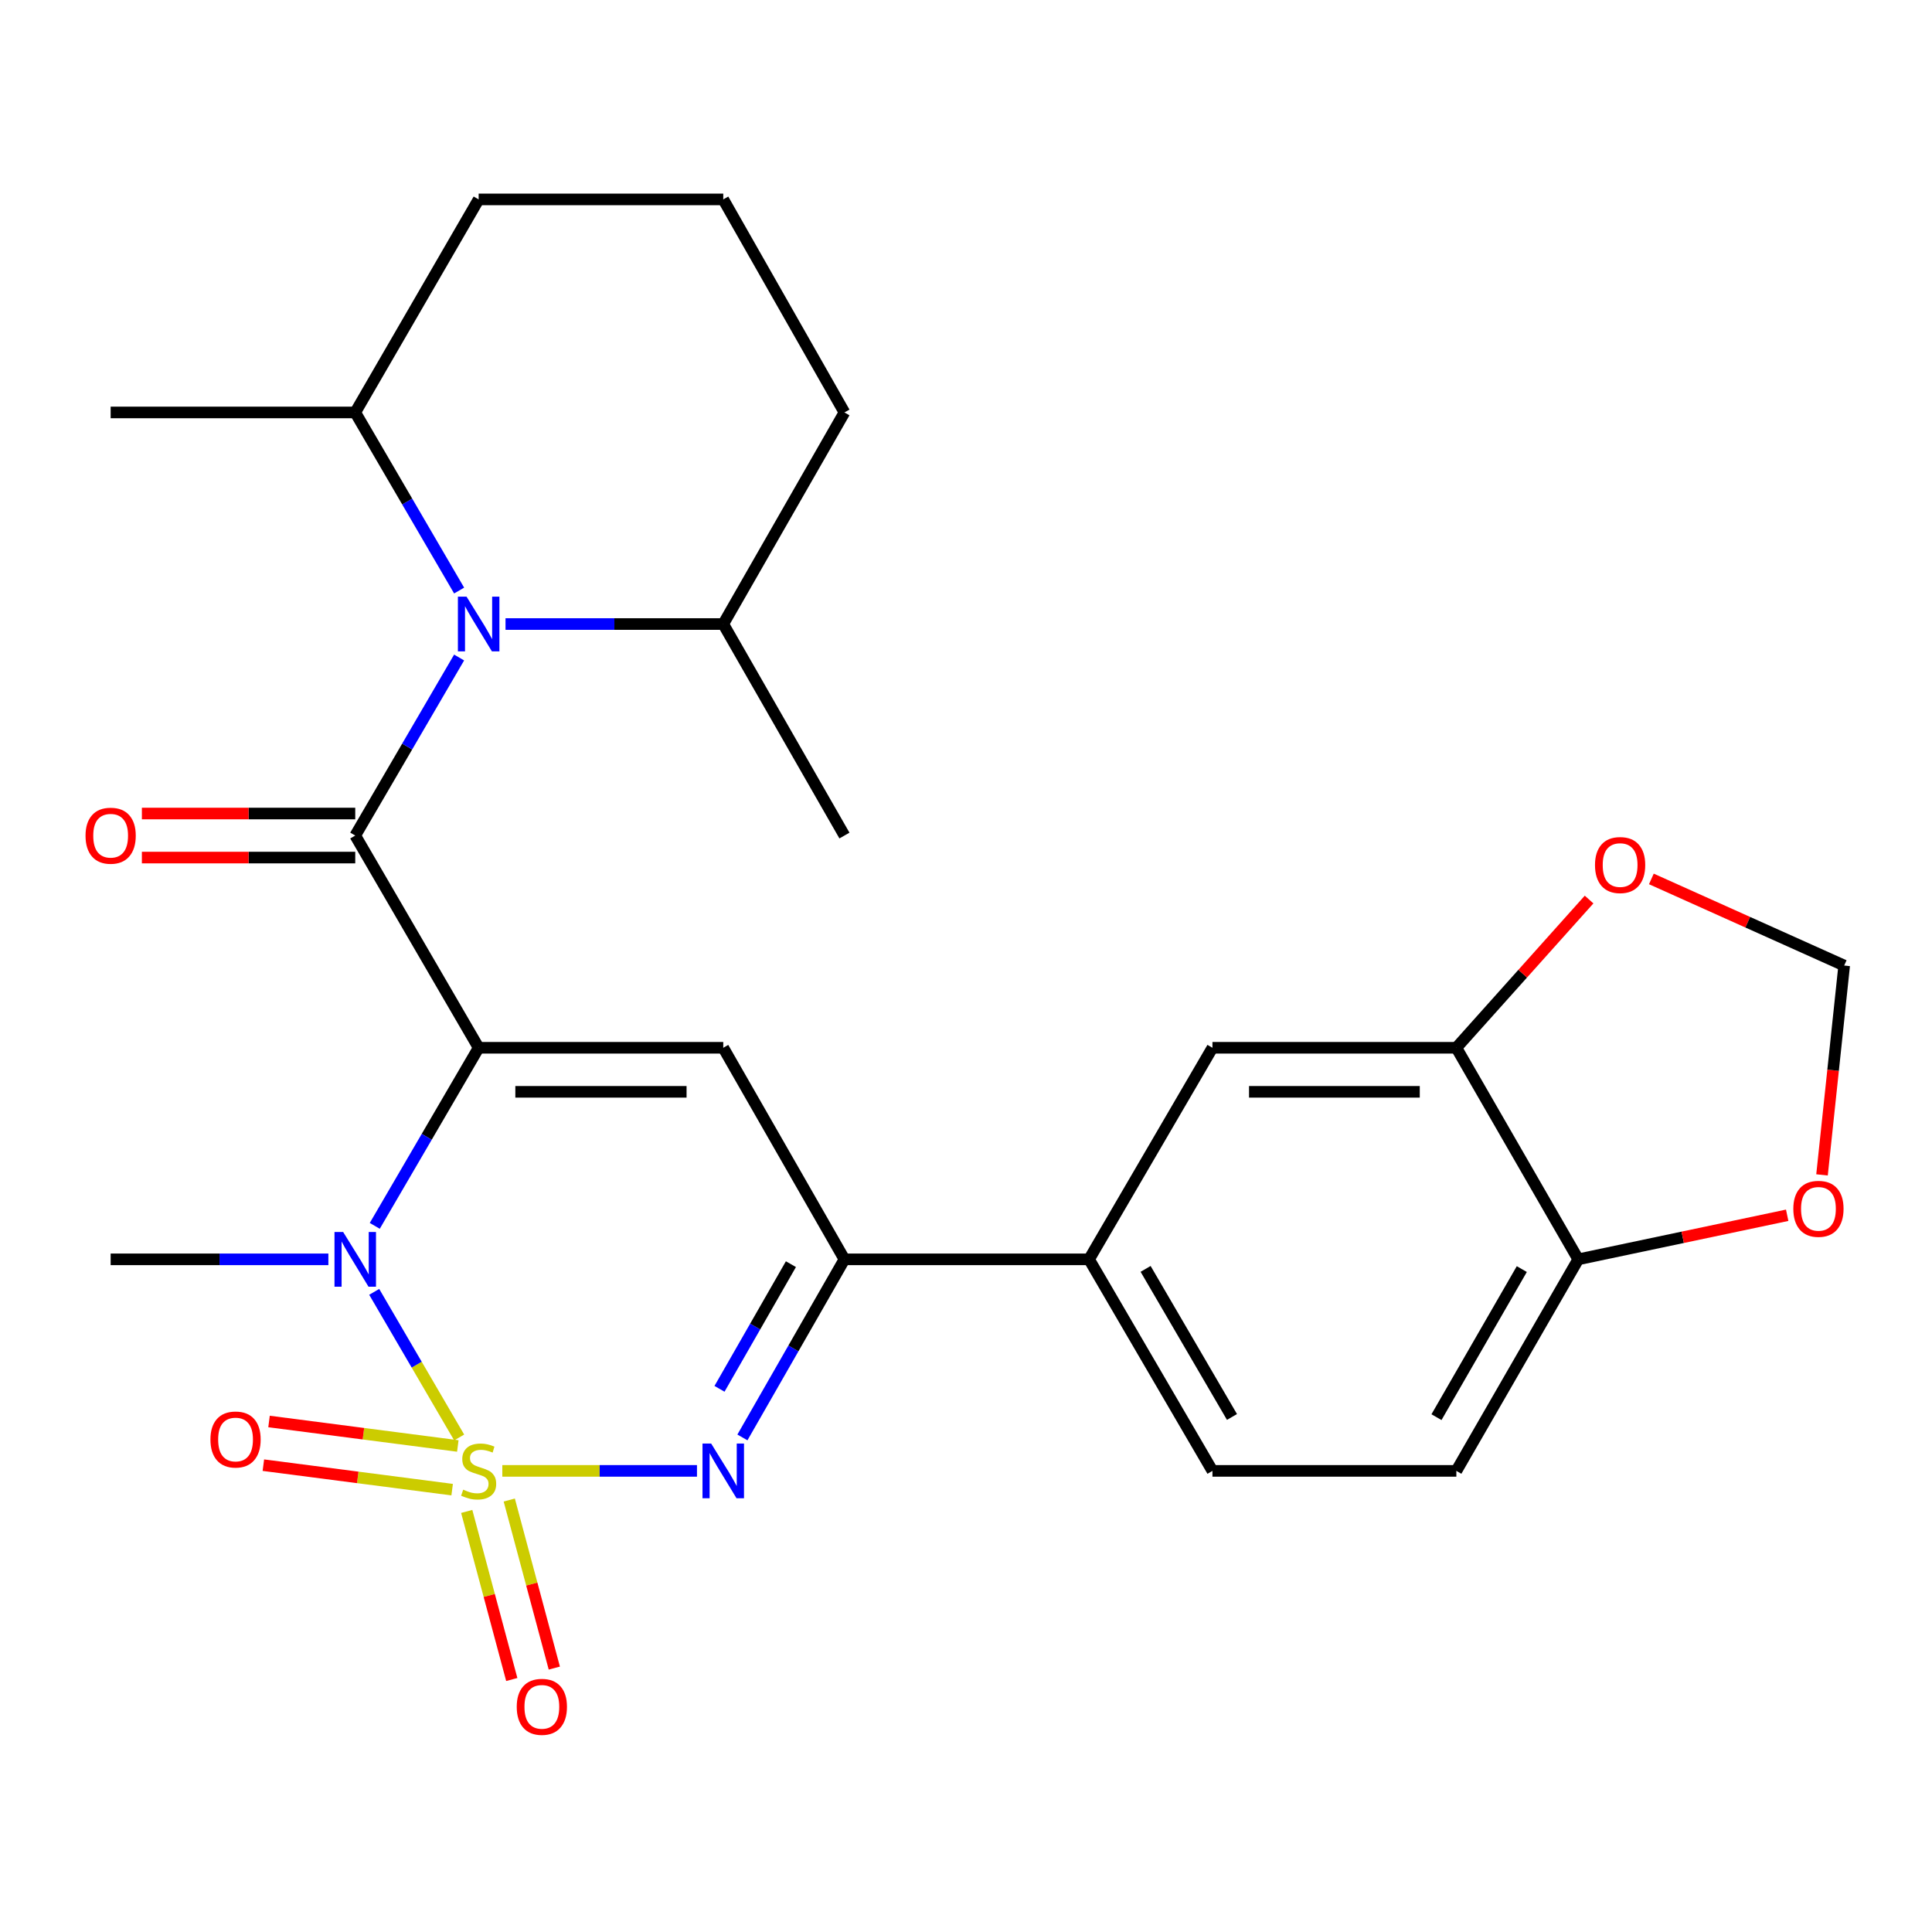 <?xml version='1.0' encoding='iso-8859-1'?>
<svg version='1.1' baseProfile='full'
              xmlns='http://www.w3.org/2000/svg'
                      xmlns:rdkit='http://www.rdkit.org/xml'
                      xmlns:xlink='http://www.w3.org/1999/xlink'
                  xml:space='preserve'
width='1000px' height='1000px' viewBox='0 0 1000 1000'>
<!-- END OF HEADER -->
<rect style='opacity:1.0;fill:#FFFFFF;stroke:none' width='1000' height='1000' x='0' y='0'> </rect>
<path class='bond-1' d='M 237.665,744.038 L 215.678,706.35' style='fill:none;fill-rule:evenodd;stroke:#CCCC00;stroke-width:6px;stroke-linecap:butt;stroke-linejoin:miter;stroke-opacity:1' />
<path class='bond-1' d='M 215.678,706.35 L 193.691,668.662' style='fill:none;fill-rule:evenodd;stroke:#0000FF;stroke-width:6px;stroke-linecap:butt;stroke-linejoin:miter;stroke-opacity:1' />
<path class='bond-3' d='M 259.996,761.327 L 310.375,761.327' style='fill:none;fill-rule:evenodd;stroke:#CCCC00;stroke-width:6px;stroke-linecap:butt;stroke-linejoin:miter;stroke-opacity:1' />
<path class='bond-3' d='M 310.375,761.327 L 360.755,761.327' style='fill:none;fill-rule:evenodd;stroke:#0000FF;stroke-width:6px;stroke-linecap:butt;stroke-linejoin:miter;stroke-opacity:1' />
<path class='bond-7' d='M 236.965,748.435 L 188.108,742.096' style='fill:none;fill-rule:evenodd;stroke:#CCCC00;stroke-width:6px;stroke-linecap:butt;stroke-linejoin:miter;stroke-opacity:1' />
<path class='bond-7' d='M 188.108,742.096 L 139.25,735.758' style='fill:none;fill-rule:evenodd;stroke:#FF0000;stroke-width:6px;stroke-linecap:butt;stroke-linejoin:miter;stroke-opacity:1' />
<path class='bond-7' d='M 234.033,771.041 L 185.175,764.702' style='fill:none;fill-rule:evenodd;stroke:#CCCC00;stroke-width:6px;stroke-linecap:butt;stroke-linejoin:miter;stroke-opacity:1' />
<path class='bond-7' d='M 185.175,764.702 L 136.318,758.364' style='fill:none;fill-rule:evenodd;stroke:#FF0000;stroke-width:6px;stroke-linecap:butt;stroke-linejoin:miter;stroke-opacity:1' />
<path class='bond-8' d='M 241.577,782.317 L 253.235,825.813' style='fill:none;fill-rule:evenodd;stroke:#CCCC00;stroke-width:6px;stroke-linecap:butt;stroke-linejoin:miter;stroke-opacity:1' />
<path class='bond-8' d='M 253.235,825.813 L 264.894,869.31' style='fill:none;fill-rule:evenodd;stroke:#FF0000;stroke-width:6px;stroke-linecap:butt;stroke-linejoin:miter;stroke-opacity:1' />
<path class='bond-8' d='M 263.595,776.415 L 275.253,819.912' style='fill:none;fill-rule:evenodd;stroke:#CCCC00;stroke-width:6px;stroke-linecap:butt;stroke-linejoin:miter;stroke-opacity:1' />
<path class='bond-8' d='M 275.253,819.912 L 286.912,863.408' style='fill:none;fill-rule:evenodd;stroke:#FF0000;stroke-width:6px;stroke-linecap:butt;stroke-linejoin:miter;stroke-opacity:1' />
<path class='bond-0' d='M 247.751,542.327 L 220.867,588.416' style='fill:none;fill-rule:evenodd;stroke:#000000;stroke-width:6px;stroke-linecap:butt;stroke-linejoin:miter;stroke-opacity:1' />
<path class='bond-0' d='M 220.867,588.416 L 193.982,634.504' style='fill:none;fill-rule:evenodd;stroke:#0000FF;stroke-width:6px;stroke-linecap:butt;stroke-linejoin:miter;stroke-opacity:1' />
<path class='bond-2' d='M 247.751,542.327 L 183.873,432.479' style='fill:none;fill-rule:evenodd;stroke:#000000;stroke-width:6px;stroke-linecap:butt;stroke-linejoin:miter;stroke-opacity:1' />
<path class='bond-27' d='M 247.751,542.327 L 374.354,542.327' style='fill:none;fill-rule:evenodd;stroke:#000000;stroke-width:6px;stroke-linecap:butt;stroke-linejoin:miter;stroke-opacity:1' />
<path class='bond-27' d='M 266.741,565.123 L 355.363,565.123' style='fill:none;fill-rule:evenodd;stroke:#000000;stroke-width:6px;stroke-linecap:butt;stroke-linejoin:miter;stroke-opacity:1' />
<path class='bond-21' d='M 169.968,651.834 L 113.62,651.834' style='fill:none;fill-rule:evenodd;stroke:#0000FF;stroke-width:6px;stroke-linecap:butt;stroke-linejoin:miter;stroke-opacity:1' />
<path class='bond-21' d='M 113.62,651.834 L 57.271,651.834' style='fill:none;fill-rule:evenodd;stroke:#000000;stroke-width:6px;stroke-linecap:butt;stroke-linejoin:miter;stroke-opacity:1' />
<path class='bond-5' d='M 183.873,432.479 L 210.757,386.403' style='fill:none;fill-rule:evenodd;stroke:#000000;stroke-width:6px;stroke-linecap:butt;stroke-linejoin:miter;stroke-opacity:1' />
<path class='bond-5' d='M 210.757,386.403 L 237.64,340.327' style='fill:none;fill-rule:evenodd;stroke:#0000FF;stroke-width:6px;stroke-linecap:butt;stroke-linejoin:miter;stroke-opacity:1' />
<path class='bond-12' d='M 183.873,421.082 L 128.655,421.082' style='fill:none;fill-rule:evenodd;stroke:#000000;stroke-width:6px;stroke-linecap:butt;stroke-linejoin:miter;stroke-opacity:1' />
<path class='bond-12' d='M 128.655,421.082 L 73.436,421.082' style='fill:none;fill-rule:evenodd;stroke:#FF0000;stroke-width:6px;stroke-linecap:butt;stroke-linejoin:miter;stroke-opacity:1' />
<path class='bond-12' d='M 183.873,443.877 L 128.655,443.877' style='fill:none;fill-rule:evenodd;stroke:#000000;stroke-width:6px;stroke-linecap:butt;stroke-linejoin:miter;stroke-opacity:1' />
<path class='bond-12' d='M 128.655,443.877 L 73.436,443.877' style='fill:none;fill-rule:evenodd;stroke:#FF0000;stroke-width:6px;stroke-linecap:butt;stroke-linejoin:miter;stroke-opacity:1' />
<path class='bond-6' d='M 384.273,744.012 L 410.676,697.923' style='fill:none;fill-rule:evenodd;stroke:#0000FF;stroke-width:6px;stroke-linecap:butt;stroke-linejoin:miter;stroke-opacity:1' />
<path class='bond-6' d='M 410.676,697.923 L 437.079,651.834' style='fill:none;fill-rule:evenodd;stroke:#000000;stroke-width:6px;stroke-linecap:butt;stroke-linejoin:miter;stroke-opacity:1' />
<path class='bond-6' d='M 372.414,718.854 L 390.896,686.592' style='fill:none;fill-rule:evenodd;stroke:#0000FF;stroke-width:6px;stroke-linecap:butt;stroke-linejoin:miter;stroke-opacity:1' />
<path class='bond-6' d='M 390.896,686.592 L 409.378,654.329' style='fill:none;fill-rule:evenodd;stroke:#000000;stroke-width:6px;stroke-linecap:butt;stroke-linejoin:miter;stroke-opacity:1' />
<path class='bond-4' d='M 374.354,542.327 L 437.079,651.834' style='fill:none;fill-rule:evenodd;stroke:#000000;stroke-width:6px;stroke-linecap:butt;stroke-linejoin:miter;stroke-opacity:1' />
<path class='bond-16' d='M 237.643,305.669 L 210.758,259.574' style='fill:none;fill-rule:evenodd;stroke:#0000FF;stroke-width:6px;stroke-linecap:butt;stroke-linejoin:miter;stroke-opacity:1' />
<path class='bond-16' d='M 210.758,259.574 L 183.873,213.479' style='fill:none;fill-rule:evenodd;stroke:#000000;stroke-width:6px;stroke-linecap:butt;stroke-linejoin:miter;stroke-opacity:1' />
<path class='bond-17' d='M 261.656,322.998 L 318.005,322.998' style='fill:none;fill-rule:evenodd;stroke:#0000FF;stroke-width:6px;stroke-linecap:butt;stroke-linejoin:miter;stroke-opacity:1' />
<path class='bond-17' d='M 318.005,322.998 L 374.354,322.998' style='fill:none;fill-rule:evenodd;stroke:#000000;stroke-width:6px;stroke-linecap:butt;stroke-linejoin:miter;stroke-opacity:1' />
<path class='bond-9' d='M 437.079,651.834 L 563.694,651.834' style='fill:none;fill-rule:evenodd;stroke:#000000;stroke-width:6px;stroke-linecap:butt;stroke-linejoin:miter;stroke-opacity:1' />
<path class='bond-11' d='M 563.694,651.834 L 627.559,542.327' style='fill:none;fill-rule:evenodd;stroke:#000000;stroke-width:6px;stroke-linecap:butt;stroke-linejoin:miter;stroke-opacity:1' />
<path class='bond-19' d='M 563.694,651.834 L 627.559,761.327' style='fill:none;fill-rule:evenodd;stroke:#000000;stroke-width:6px;stroke-linecap:butt;stroke-linejoin:miter;stroke-opacity:1' />
<path class='bond-19' d='M 592.965,656.773 L 637.67,733.418' style='fill:none;fill-rule:evenodd;stroke:#000000;stroke-width:6px;stroke-linecap:butt;stroke-linejoin:miter;stroke-opacity:1' />
<path class='bond-10' d='M 753.807,542.327 L 627.559,542.327' style='fill:none;fill-rule:evenodd;stroke:#000000;stroke-width:6px;stroke-linecap:butt;stroke-linejoin:miter;stroke-opacity:1' />
<path class='bond-10' d='M 734.87,565.123 L 646.496,565.123' style='fill:none;fill-rule:evenodd;stroke:#000000;stroke-width:6px;stroke-linecap:butt;stroke-linejoin:miter;stroke-opacity:1' />
<path class='bond-14' d='M 753.807,542.327 L 788.157,503.964' style='fill:none;fill-rule:evenodd;stroke:#000000;stroke-width:6px;stroke-linecap:butt;stroke-linejoin:miter;stroke-opacity:1' />
<path class='bond-14' d='M 788.157,503.964 L 822.508,465.6' style='fill:none;fill-rule:evenodd;stroke:#FF0000;stroke-width:6px;stroke-linecap:butt;stroke-linejoin:miter;stroke-opacity:1' />
<path class='bond-28' d='M 753.807,542.327 L 816.9,651.834' style='fill:none;fill-rule:evenodd;stroke:#000000;stroke-width:6px;stroke-linecap:butt;stroke-linejoin:miter;stroke-opacity:1' />
<path class='bond-13' d='M 816.9,651.834 L 753.807,761.327' style='fill:none;fill-rule:evenodd;stroke:#000000;stroke-width:6px;stroke-linecap:butt;stroke-linejoin:miter;stroke-opacity:1' />
<path class='bond-13' d='M 787.685,656.877 L 743.52,733.522' style='fill:none;fill-rule:evenodd;stroke:#000000;stroke-width:6px;stroke-linecap:butt;stroke-linejoin:miter;stroke-opacity:1' />
<path class='bond-15' d='M 816.9,651.834 L 870.973,640.426' style='fill:none;fill-rule:evenodd;stroke:#000000;stroke-width:6px;stroke-linecap:butt;stroke-linejoin:miter;stroke-opacity:1' />
<path class='bond-15' d='M 870.973,640.426 L 925.046,629.019' style='fill:none;fill-rule:evenodd;stroke:#FF0000;stroke-width:6px;stroke-linecap:butt;stroke-linejoin:miter;stroke-opacity:1' />
<path class='bond-18' d='M 854.746,454.931 L 904.646,477.347' style='fill:none;fill-rule:evenodd;stroke:#FF0000;stroke-width:6px;stroke-linecap:butt;stroke-linejoin:miter;stroke-opacity:1' />
<path class='bond-18' d='M 904.646,477.347 L 954.545,499.763' style='fill:none;fill-rule:evenodd;stroke:#000000;stroke-width:6px;stroke-linecap:butt;stroke-linejoin:miter;stroke-opacity:1' />
<path class='bond-30' d='M 943.074,608.123 L 948.81,553.943' style='fill:none;fill-rule:evenodd;stroke:#FF0000;stroke-width:6px;stroke-linecap:butt;stroke-linejoin:miter;stroke-opacity:1' />
<path class='bond-30' d='M 948.81,553.943 L 954.545,499.763' style='fill:none;fill-rule:evenodd;stroke:#000000;stroke-width:6px;stroke-linecap:butt;stroke-linejoin:miter;stroke-opacity:1' />
<path class='bond-24' d='M 183.873,213.479 L 247.751,103.213' style='fill:none;fill-rule:evenodd;stroke:#000000;stroke-width:6px;stroke-linecap:butt;stroke-linejoin:miter;stroke-opacity:1' />
<path class='bond-25' d='M 183.873,213.479 L 57.271,213.479' style='fill:none;fill-rule:evenodd;stroke:#000000;stroke-width:6px;stroke-linecap:butt;stroke-linejoin:miter;stroke-opacity:1' />
<path class='bond-23' d='M 374.354,322.998 L 437.079,213.479' style='fill:none;fill-rule:evenodd;stroke:#000000;stroke-width:6px;stroke-linecap:butt;stroke-linejoin:miter;stroke-opacity:1' />
<path class='bond-26' d='M 374.354,322.998 L 437.079,432.479' style='fill:none;fill-rule:evenodd;stroke:#000000;stroke-width:6px;stroke-linecap:butt;stroke-linejoin:miter;stroke-opacity:1' />
<path class='bond-20' d='M 627.559,761.327 L 753.807,761.327' style='fill:none;fill-rule:evenodd;stroke:#000000;stroke-width:6px;stroke-linecap:butt;stroke-linejoin:miter;stroke-opacity:1' />
<path class='bond-22' d='M 374.354,103.213 L 437.079,213.479' style='fill:none;fill-rule:evenodd;stroke:#000000;stroke-width:6px;stroke-linecap:butt;stroke-linejoin:miter;stroke-opacity:1' />
<path class='bond-29' d='M 374.354,103.213 L 247.751,103.213' style='fill:none;fill-rule:evenodd;stroke:#000000;stroke-width:6px;stroke-linecap:butt;stroke-linejoin:miter;stroke-opacity:1' />
<path  class='atom-0' d='M 239.751 771.047
Q 240.071 771.167, 241.391 771.727
Q 242.711 772.287, 244.151 772.647
Q 245.631 772.967, 247.071 772.967
Q 249.751 772.967, 251.311 771.687
Q 252.871 770.367, 252.871 768.087
Q 252.871 766.527, 252.071 765.567
Q 251.311 764.607, 250.111 764.087
Q 248.911 763.567, 246.911 762.967
Q 244.391 762.207, 242.871 761.487
Q 241.391 760.767, 240.311 759.247
Q 239.271 757.727, 239.271 755.167
Q 239.271 751.607, 241.671 749.407
Q 244.111 747.207, 248.911 747.207
Q 252.191 747.207, 255.911 748.767
L 254.991 751.847
Q 251.591 750.447, 249.031 750.447
Q 246.271 750.447, 244.751 751.607
Q 243.231 752.727, 243.271 754.687
Q 243.271 756.207, 244.031 757.127
Q 244.831 758.047, 245.951 758.567
Q 247.111 759.087, 249.031 759.687
Q 251.591 760.487, 253.111 761.287
Q 254.631 762.087, 255.711 763.727
Q 256.831 765.327, 256.831 768.087
Q 256.831 772.007, 254.191 774.127
Q 251.591 776.207, 247.231 776.207
Q 244.711 776.207, 242.791 775.647
Q 240.911 775.127, 238.671 774.207
L 239.751 771.047
' fill='#CCCC00'/>
<path  class='atom-2' d='M 177.613 637.674
L 186.893 652.674
Q 187.813 654.154, 189.293 656.834
Q 190.773 659.514, 190.853 659.674
L 190.853 637.674
L 194.613 637.674
L 194.613 665.994
L 190.733 665.994
L 180.773 649.594
Q 179.613 647.674, 178.373 645.474
Q 177.173 643.274, 176.813 642.594
L 176.813 665.994
L 173.133 665.994
L 173.133 637.674
L 177.613 637.674
' fill='#0000FF'/>
<path  class='atom-4' d='M 368.094 747.167
L 377.374 762.167
Q 378.294 763.647, 379.774 766.327
Q 381.254 769.007, 381.334 769.167
L 381.334 747.167
L 385.094 747.167
L 385.094 775.487
L 381.214 775.487
L 371.254 759.087
Q 370.094 757.167, 368.854 754.967
Q 367.654 752.767, 367.294 752.087
L 367.294 775.487
L 363.614 775.487
L 363.614 747.167
L 368.094 747.167
' fill='#0000FF'/>
<path  class='atom-6' d='M 241.491 308.838
L 250.771 323.838
Q 251.691 325.318, 253.171 327.998
Q 254.651 330.678, 254.731 330.838
L 254.731 308.838
L 258.491 308.838
L 258.491 337.158
L 254.611 337.158
L 244.651 320.758
Q 243.491 318.838, 242.251 316.638
Q 241.051 314.438, 240.691 313.758
L 240.691 337.158
L 237.011 337.158
L 237.011 308.838
L 241.491 308.838
' fill='#0000FF'/>
<path  class='atom-8' d='M 108.921 745.083
Q 108.921 738.283, 112.281 734.483
Q 115.641 730.683, 121.921 730.683
Q 128.201 730.683, 131.561 734.483
Q 134.921 738.283, 134.921 745.083
Q 134.921 751.963, 131.521 755.883
Q 128.121 759.763, 121.921 759.763
Q 115.681 759.763, 112.281 755.883
Q 108.921 752.003, 108.921 745.083
M 121.921 756.563
Q 126.241 756.563, 128.561 753.683
Q 130.921 750.763, 130.921 745.083
Q 130.921 739.523, 128.561 736.723
Q 126.241 733.883, 121.921 733.883
Q 117.601 733.883, 115.241 736.683
Q 112.921 739.483, 112.921 745.083
Q 112.921 750.803, 115.241 753.683
Q 117.601 756.563, 121.921 756.563
' fill='#FF0000'/>
<path  class='atom-9' d='M 267.462 883.451
Q 267.462 876.651, 270.822 872.851
Q 274.182 869.051, 280.462 869.051
Q 286.742 869.051, 290.102 872.851
Q 293.462 876.651, 293.462 883.451
Q 293.462 890.331, 290.062 894.251
Q 286.662 898.131, 280.462 898.131
Q 274.222 898.131, 270.822 894.251
Q 267.462 890.371, 267.462 883.451
M 280.462 894.931
Q 284.782 894.931, 287.102 892.051
Q 289.462 889.131, 289.462 883.451
Q 289.462 877.891, 287.102 875.091
Q 284.782 872.251, 280.462 872.251
Q 276.142 872.251, 273.782 875.051
Q 271.462 877.851, 271.462 883.451
Q 271.462 889.171, 273.782 892.051
Q 276.142 894.931, 280.462 894.931
' fill='#FF0000'/>
<path  class='atom-13' d='M 44.271 432.559
Q 44.271 425.759, 47.631 421.959
Q 50.991 418.159, 57.271 418.159
Q 63.551 418.159, 66.911 421.959
Q 70.271 425.759, 70.271 432.559
Q 70.271 439.439, 66.871 443.359
Q 63.471 447.239, 57.271 447.239
Q 51.031 447.239, 47.631 443.359
Q 44.271 439.479, 44.271 432.559
M 57.271 444.039
Q 61.591 444.039, 63.911 441.159
Q 66.271 438.239, 66.271 432.559
Q 66.271 426.999, 63.911 424.199
Q 61.591 421.359, 57.271 421.359
Q 52.951 421.359, 50.591 424.159
Q 48.271 426.959, 48.271 432.559
Q 48.271 438.279, 50.591 441.159
Q 52.951 444.039, 57.271 444.039
' fill='#FF0000'/>
<path  class='atom-15' d='M 825.568 447.743
Q 825.568 440.943, 828.928 437.143
Q 832.288 433.343, 838.568 433.343
Q 844.848 433.343, 848.208 437.143
Q 851.568 440.943, 851.568 447.743
Q 851.568 454.623, 848.168 458.543
Q 844.768 462.423, 838.568 462.423
Q 832.328 462.423, 828.928 458.543
Q 825.568 454.663, 825.568 447.743
M 838.568 459.223
Q 842.888 459.223, 845.208 456.343
Q 847.568 453.423, 847.568 447.743
Q 847.568 442.183, 845.208 439.383
Q 842.888 436.543, 838.568 436.543
Q 834.248 436.543, 831.888 439.343
Q 829.568 442.143, 829.568 447.743
Q 829.568 453.463, 831.888 456.343
Q 834.248 459.223, 838.568 459.223
' fill='#FF0000'/>
<path  class='atom-16' d='M 928.223 625.686
Q 928.223 618.886, 931.583 615.086
Q 934.943 611.286, 941.223 611.286
Q 947.503 611.286, 950.863 615.086
Q 954.223 618.886, 954.223 625.686
Q 954.223 632.566, 950.823 636.486
Q 947.423 640.366, 941.223 640.366
Q 934.983 640.366, 931.583 636.486
Q 928.223 632.606, 928.223 625.686
M 941.223 637.166
Q 945.543 637.166, 947.863 634.286
Q 950.223 631.366, 950.223 625.686
Q 950.223 620.126, 947.863 617.326
Q 945.543 614.486, 941.223 614.486
Q 936.903 614.486, 934.543 617.286
Q 932.223 620.086, 932.223 625.686
Q 932.223 631.406, 934.543 634.286
Q 936.903 637.166, 941.223 637.166
' fill='#FF0000'/>
</svg>

